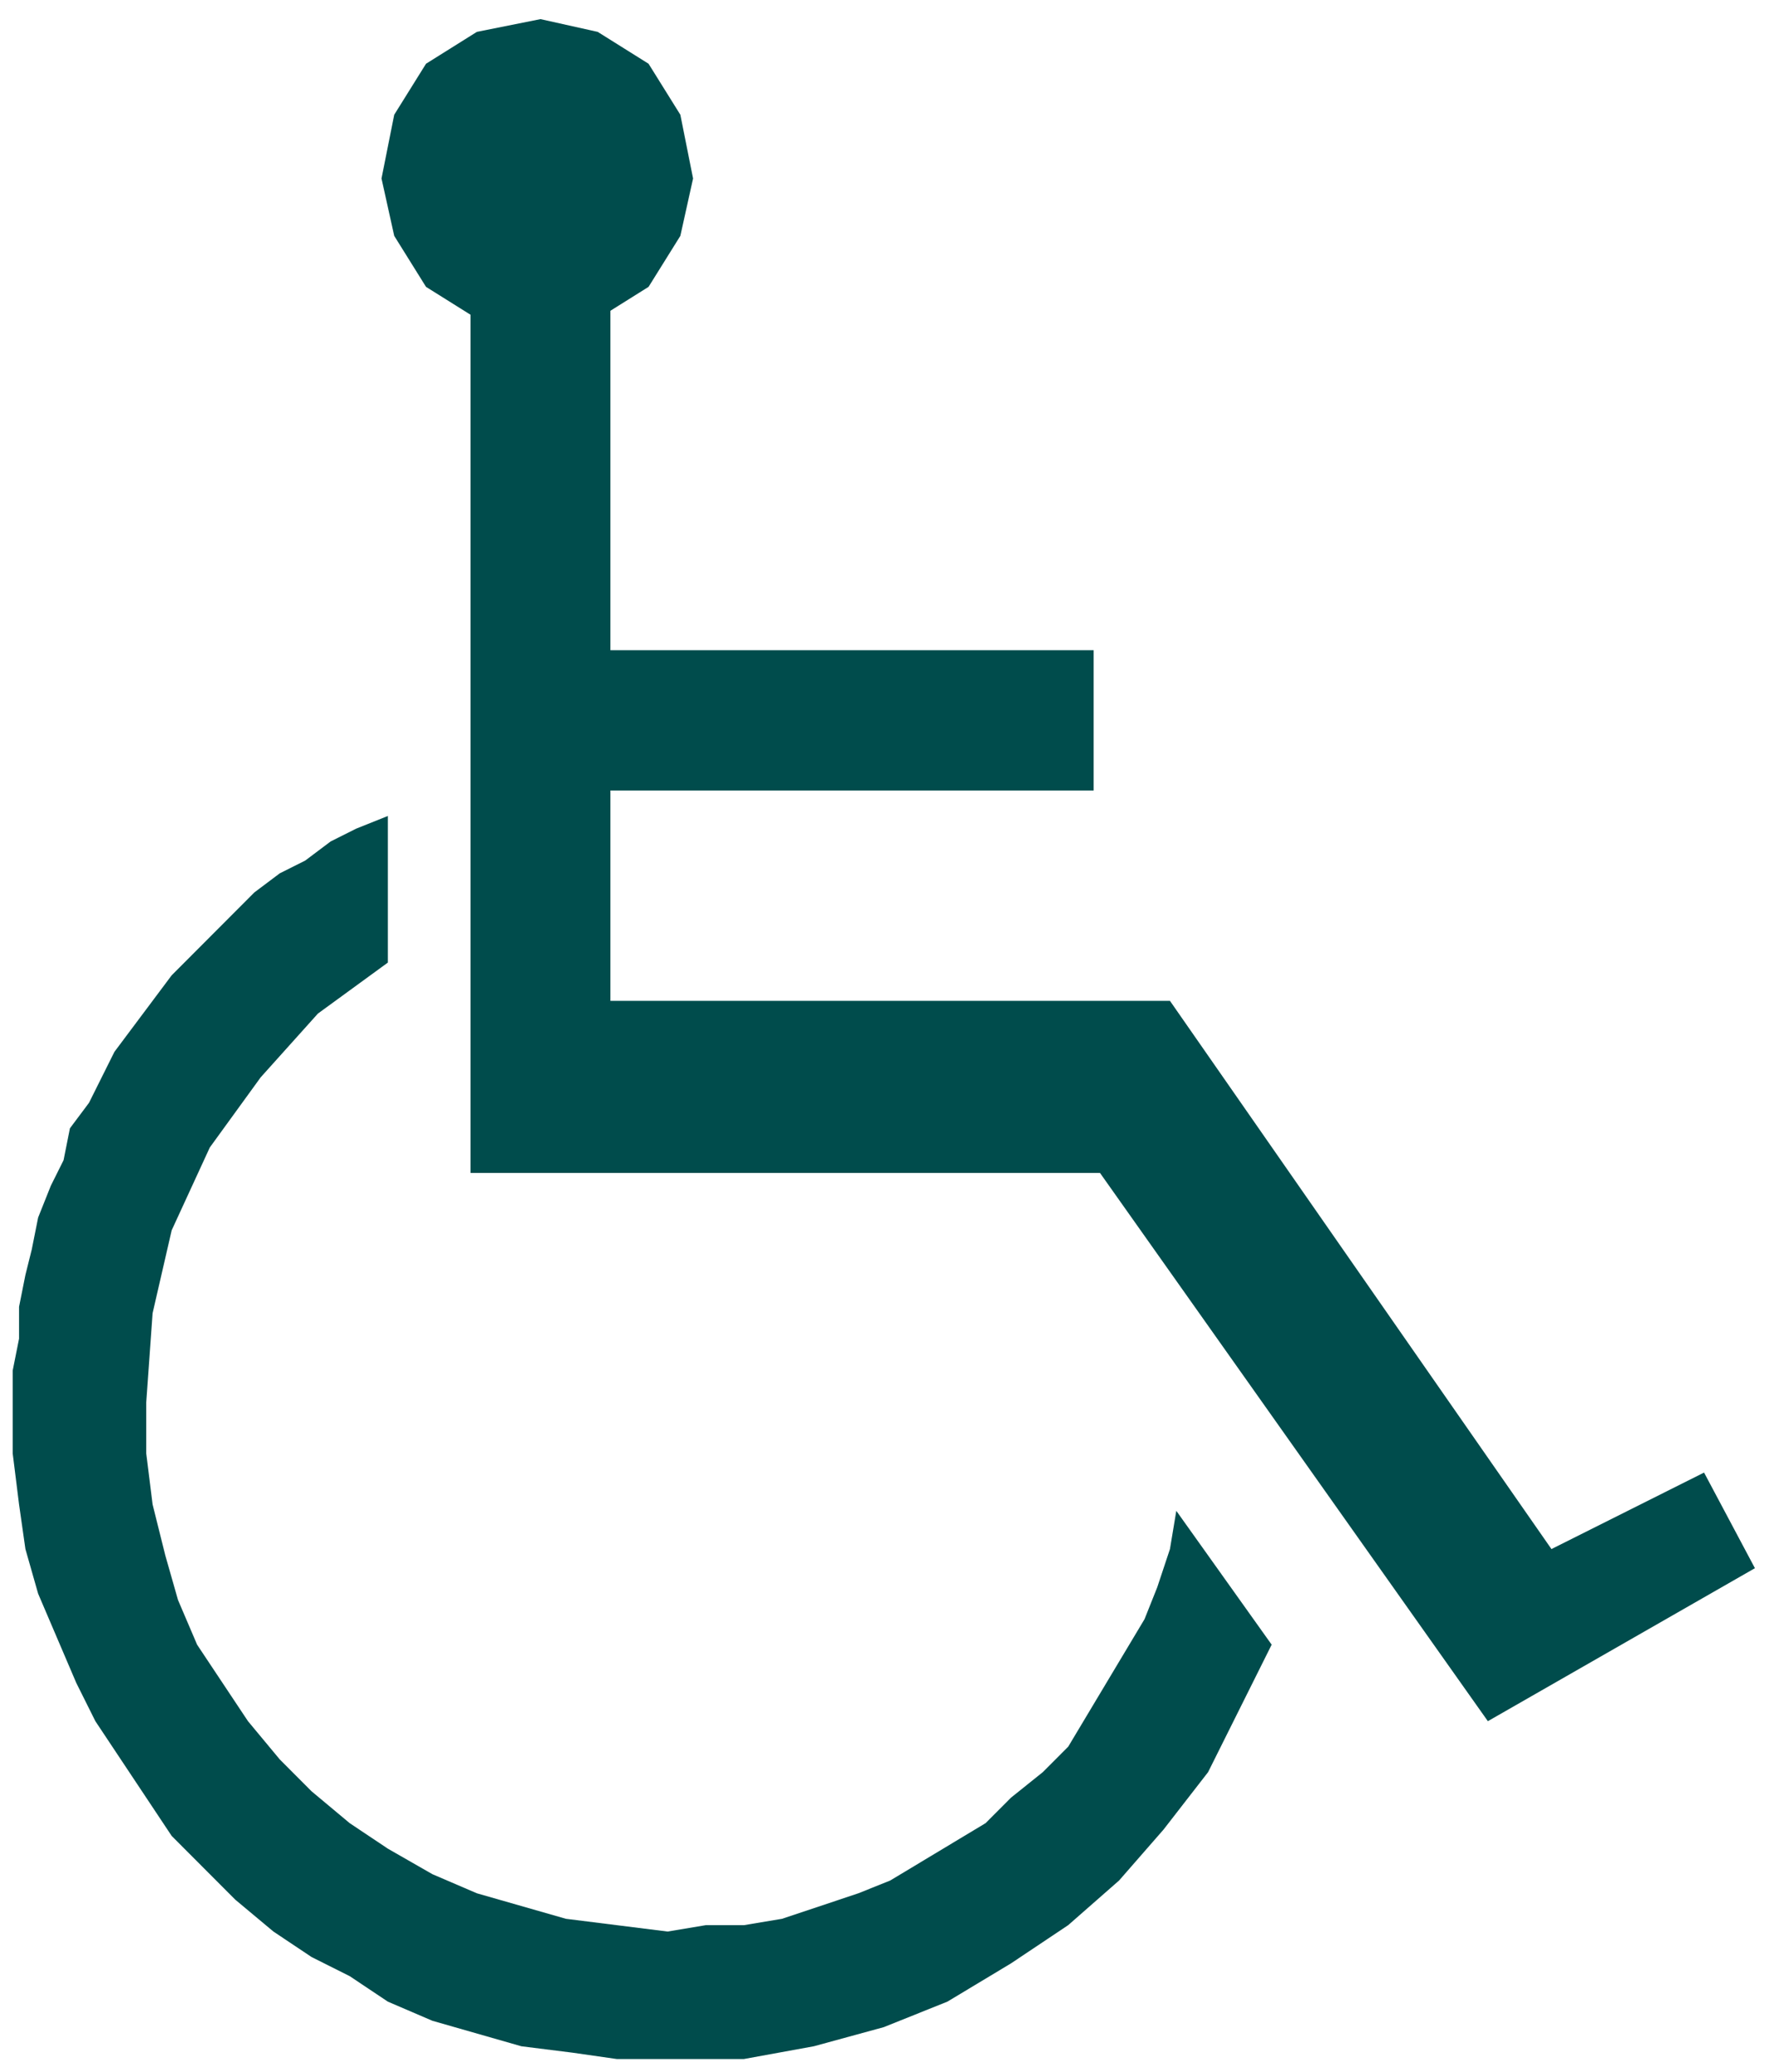 <svg xmlns="http://www.w3.org/2000/svg" width="43.84" height="51.2" fill-rule="evenodd" stroke-linecap="round" preserveAspectRatio="none" viewBox="0 0 279 325"><style>.pen2{stroke:none}.brush3{fill:#004c4c}</style><path d="M0 0h279v325H0z" style="fill:none;stroke:none"/><path d="m185 237-1 6-2 6-2 5-3 5-3 5-3 5-3 5-4 4-5 4-4 4-5 3-5 3-5 3-5 2-6 2-6 2-6 1h-6l-6 1-8-1-8-1-7-2-7-2-7-3-7-4-6-4-6-5-5-5-5-6-4-6-4-6-3-7-2-7-2-8-1-8v-8l1-14 3-13 6-13 8-11 9-10 11-8v-23l-5 2-4 2-4 3-4 2-4 3-3 3-4 4-3 3-3 3-3 4-3 4-3 4-2 4-2 4-3 4-1 5-2 4-2 5-1 5-1 4-1 5v5l-1 5v13l1 8 1 7 2 7 3 7 3 7 3 6 4 6 4 6 4 6 5 5 5 5 6 5 6 4 6 3 6 4 7 3 7 2 7 2 8 1 7 1h20l11-2 11-3 10-4 10-6 9-6 8-7 7-8 7-9 5-10 5-10-15-21z" class="pen2 brush3"/><path d="M74 184h99l61 86 42-24-8-15-24 12-60-86H96v-33h76v-22H96V46H74v138z" class="pen2 brush3"/><path d="m85 52 9-2 8-5 5-8 2-9-2-10-5-8-8-5-9-2-10 2-8 5-5 8-2 10 2 9 5 8 8 5 10 2z" class="pen2 brush3"/></svg>
